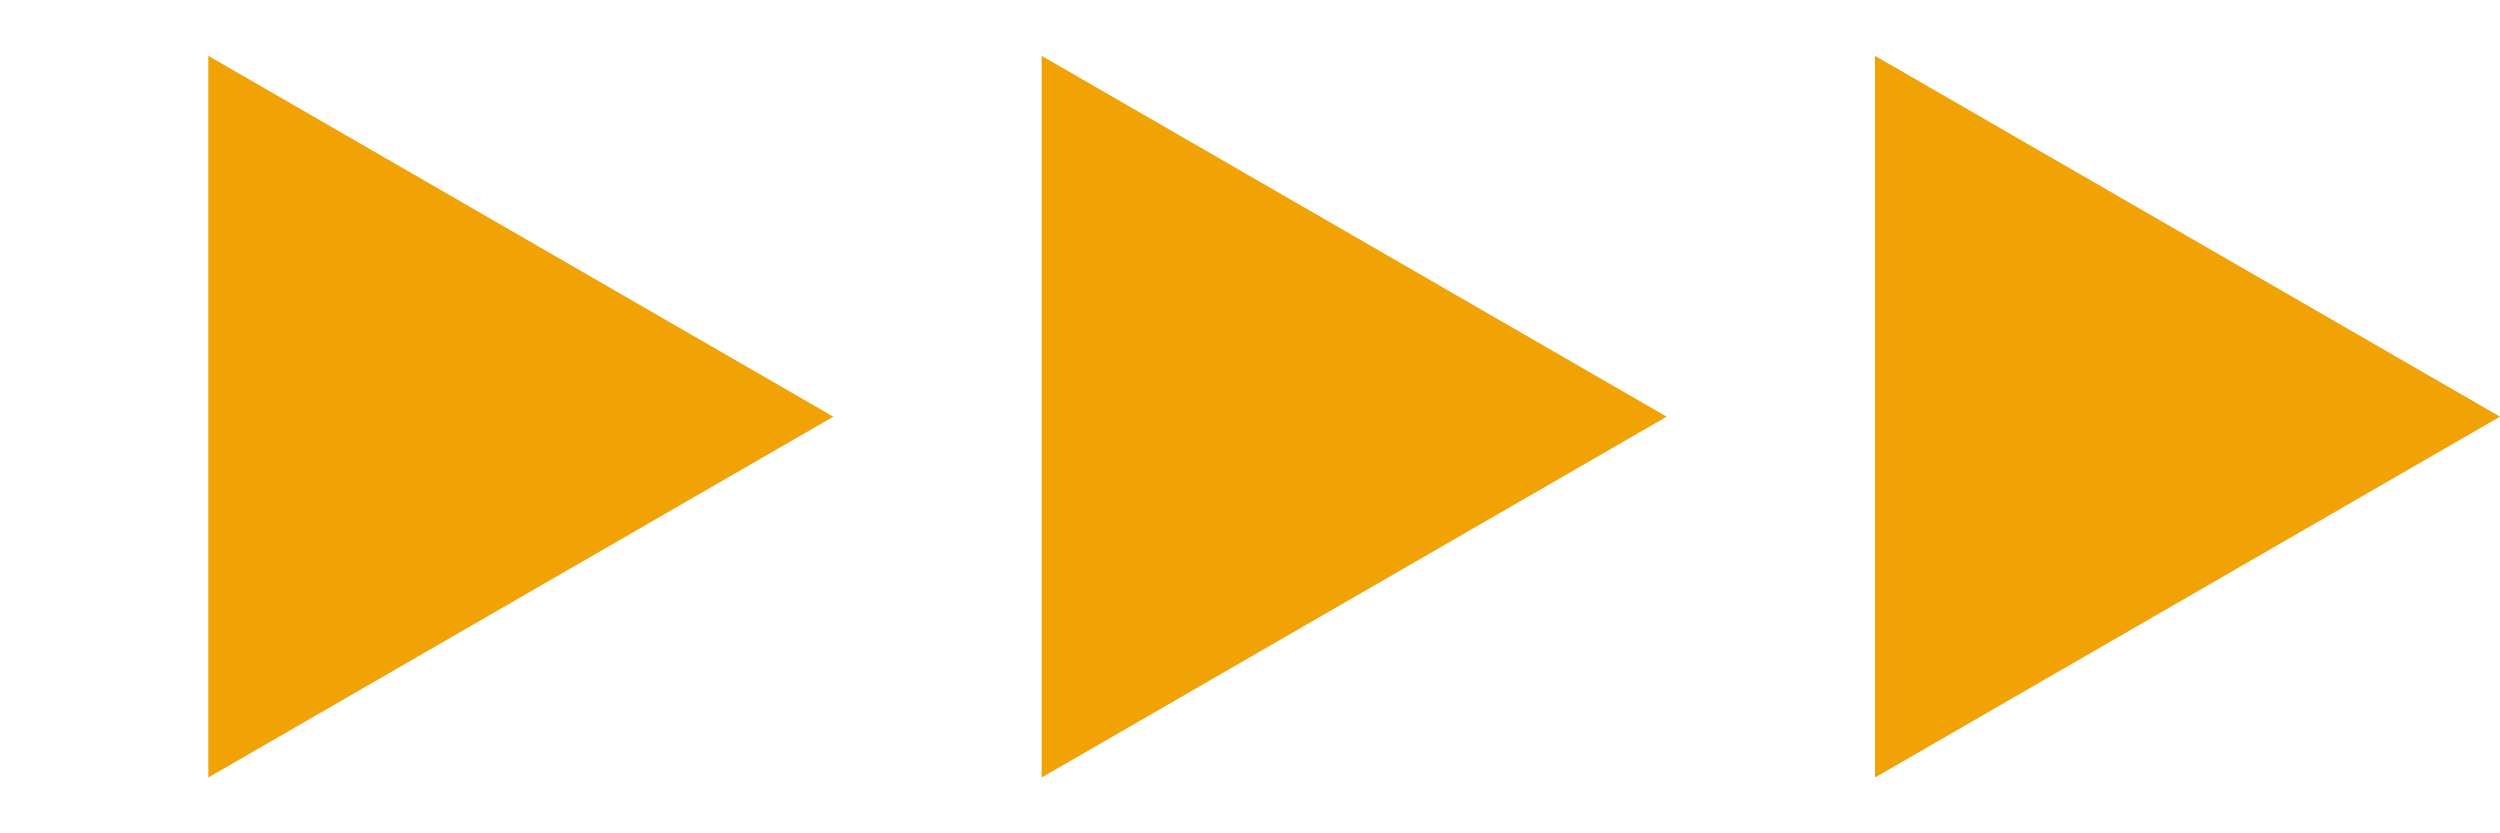 <svg xmlns="http://www.w3.org/2000/svg" width="66" height="22" viewBox="0 0 66 22" fill="none"><path d="M22 11L5.5 20.526L5.5 1.474L22 11Z" fill="#F1A305"></path><path d="M44 11L27.5 20.526L27.5 1.474L44 11Z" fill="#F1A305"></path><path d="M66 11L49.5 20.526V1.474L66 11Z" fill="#F1A305"></path></svg>